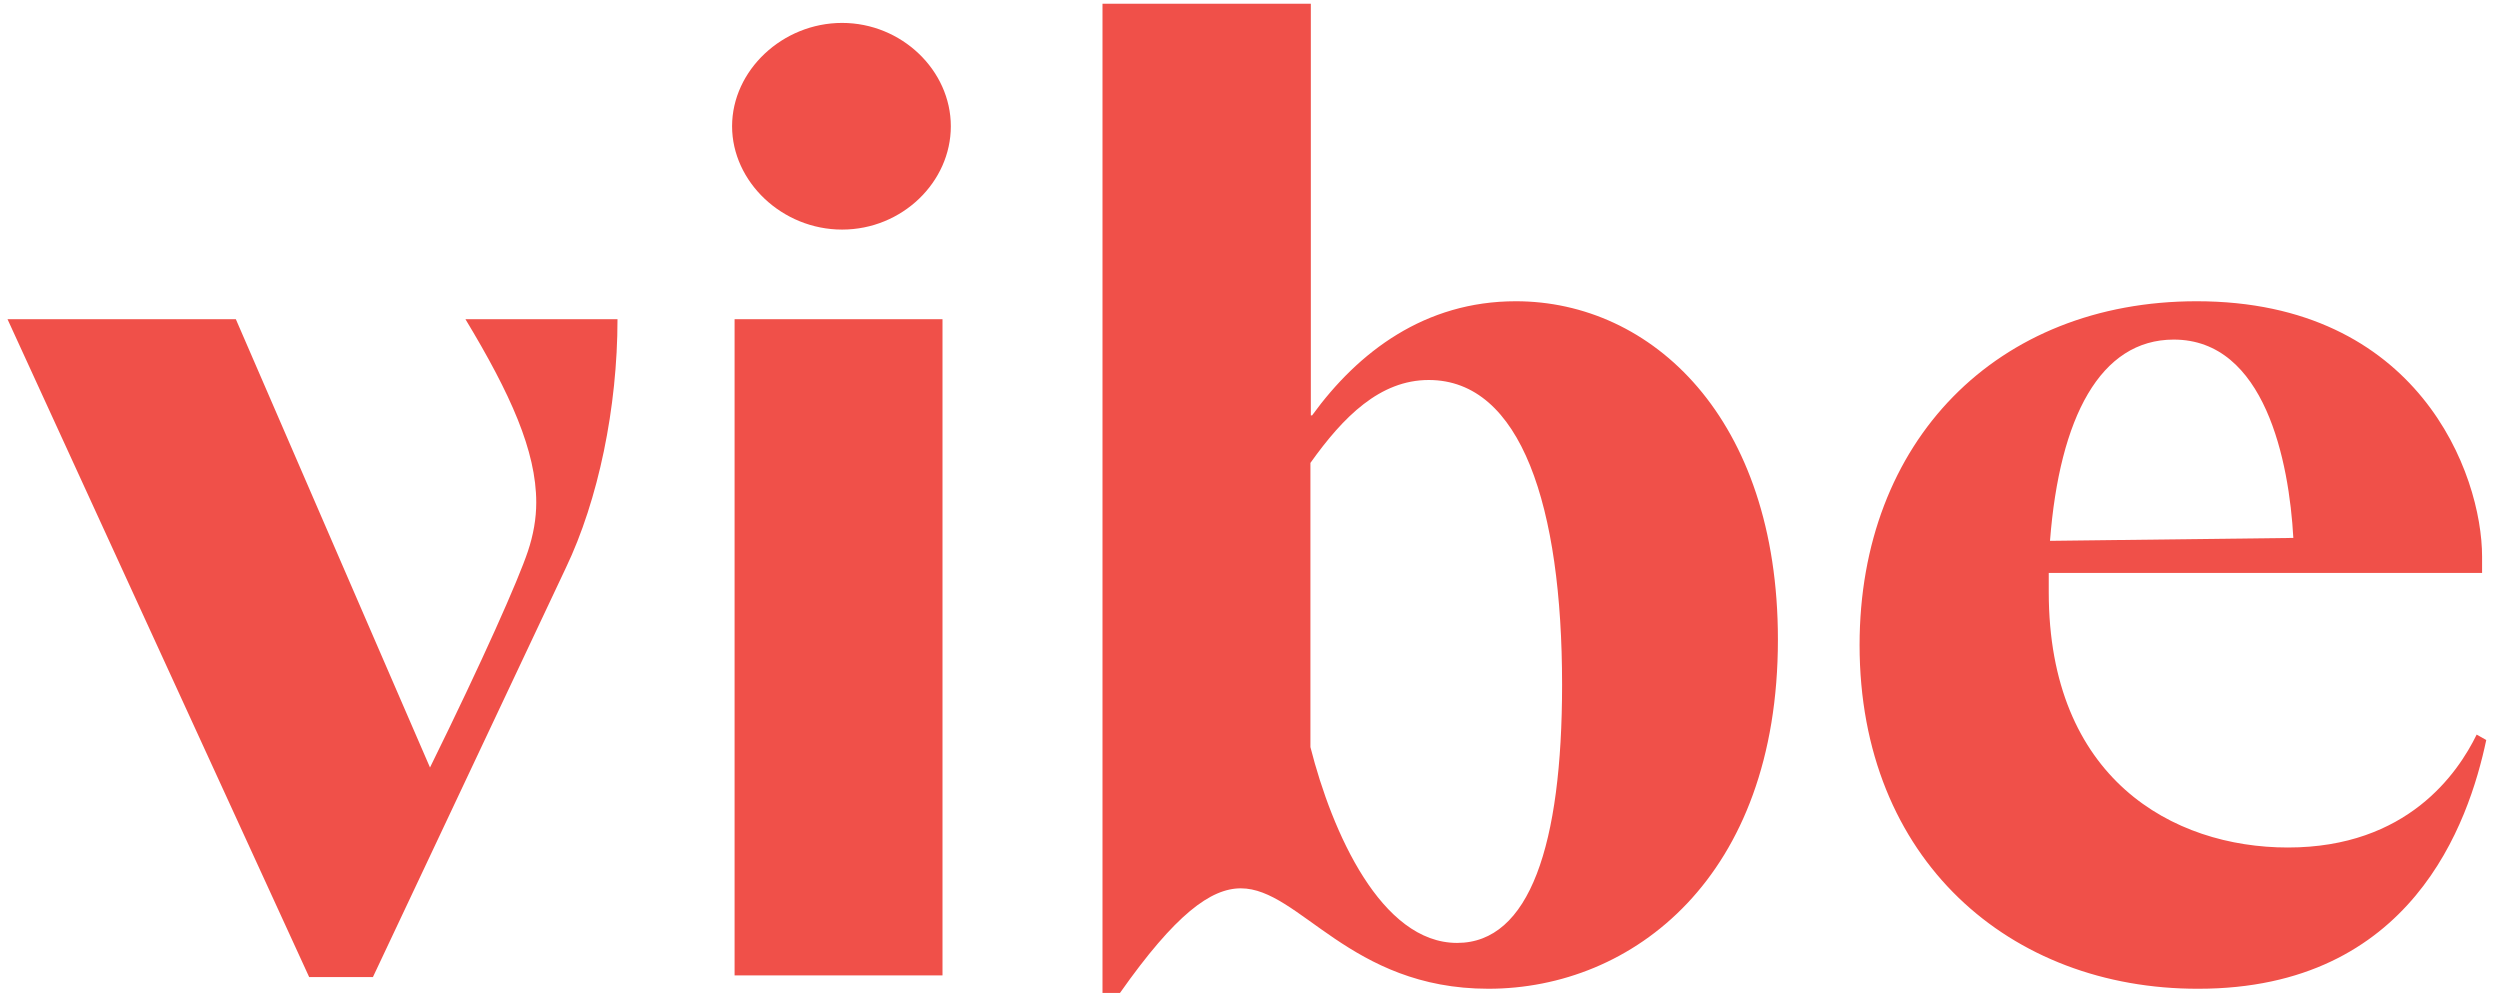 <svg version="1.1" id="Layer_1" xmlns="http://www.w3.org/2000/svg" x="0" y="0" viewBox="0 0 600 238.3" style="enable-background:new 0 0 600 238.3" xml:space="preserve"><style>.st0{enable-background:new}.st1{fill:#f05049}</style><g class="st0"><path class="st1" d="M1.8 76.6h54.8l46.6 107.6c12.7-25.8 21.2-45 23.5-51.9 1.3-3.9 2-7.8 2-11.7 0-12.4-6.2-26.1-17-44h36.5c0 21.2-4.6 43.4-12.4 59.7l-46.3 98.2H74.2L1.8 76.6z"/></g><g class="st0"><path class="st1" d="M175.7 30.3c0-13.4 12.1-24.8 26.4-24.8s26.1 11.4 26.1 24.8-11.7 24.8-26.1 24.8-26.4-11.5-26.4-24.8zm.6 46.3h49.9v157.5h-49.9V76.6z"/></g><g class="st0"><path class="st1" d="M264.7.9h49.9v98.8h.3C326 84.4 342 72.3 363.8 72.3c32.6 0 62.9 28 62.9 81.2 0 57.1-34.9 83.8-69.5 83.8-33.3 0-45.3-24.1-59.4-24.1-7.2 0-15.7 6.2-29 25.1h-4.2V.9zm110.2 163.4c0-42.7-9.8-73.1-32-73.1-11.7 0-20.5 8.8-28.4 19.9v68.2c5.2 20.5 17 47 35.2 47 17.4 0 25.2-23.5 25.2-62zM446.3 154.8c0-48.9 32.9-82.5 80.9-82.5 53.2 0 68.5 41.4 68.5 61.3v3.9h-104v4.6c0 44.7 29.7 61.3 57.4 61.3 28.7 0 40.8-17.9 45.3-27.1l2.3 1.3c-4.2 19.9-17.9 59.7-69.1 59.7-45.1.1-81.3-30.9-81.3-82.5zm104.1-25.7c-1-18.3-6.8-47.6-28.7-47.6-17.6 0-27.4 18.6-29.7 48.3l58.4-.7z"/></g></svg>